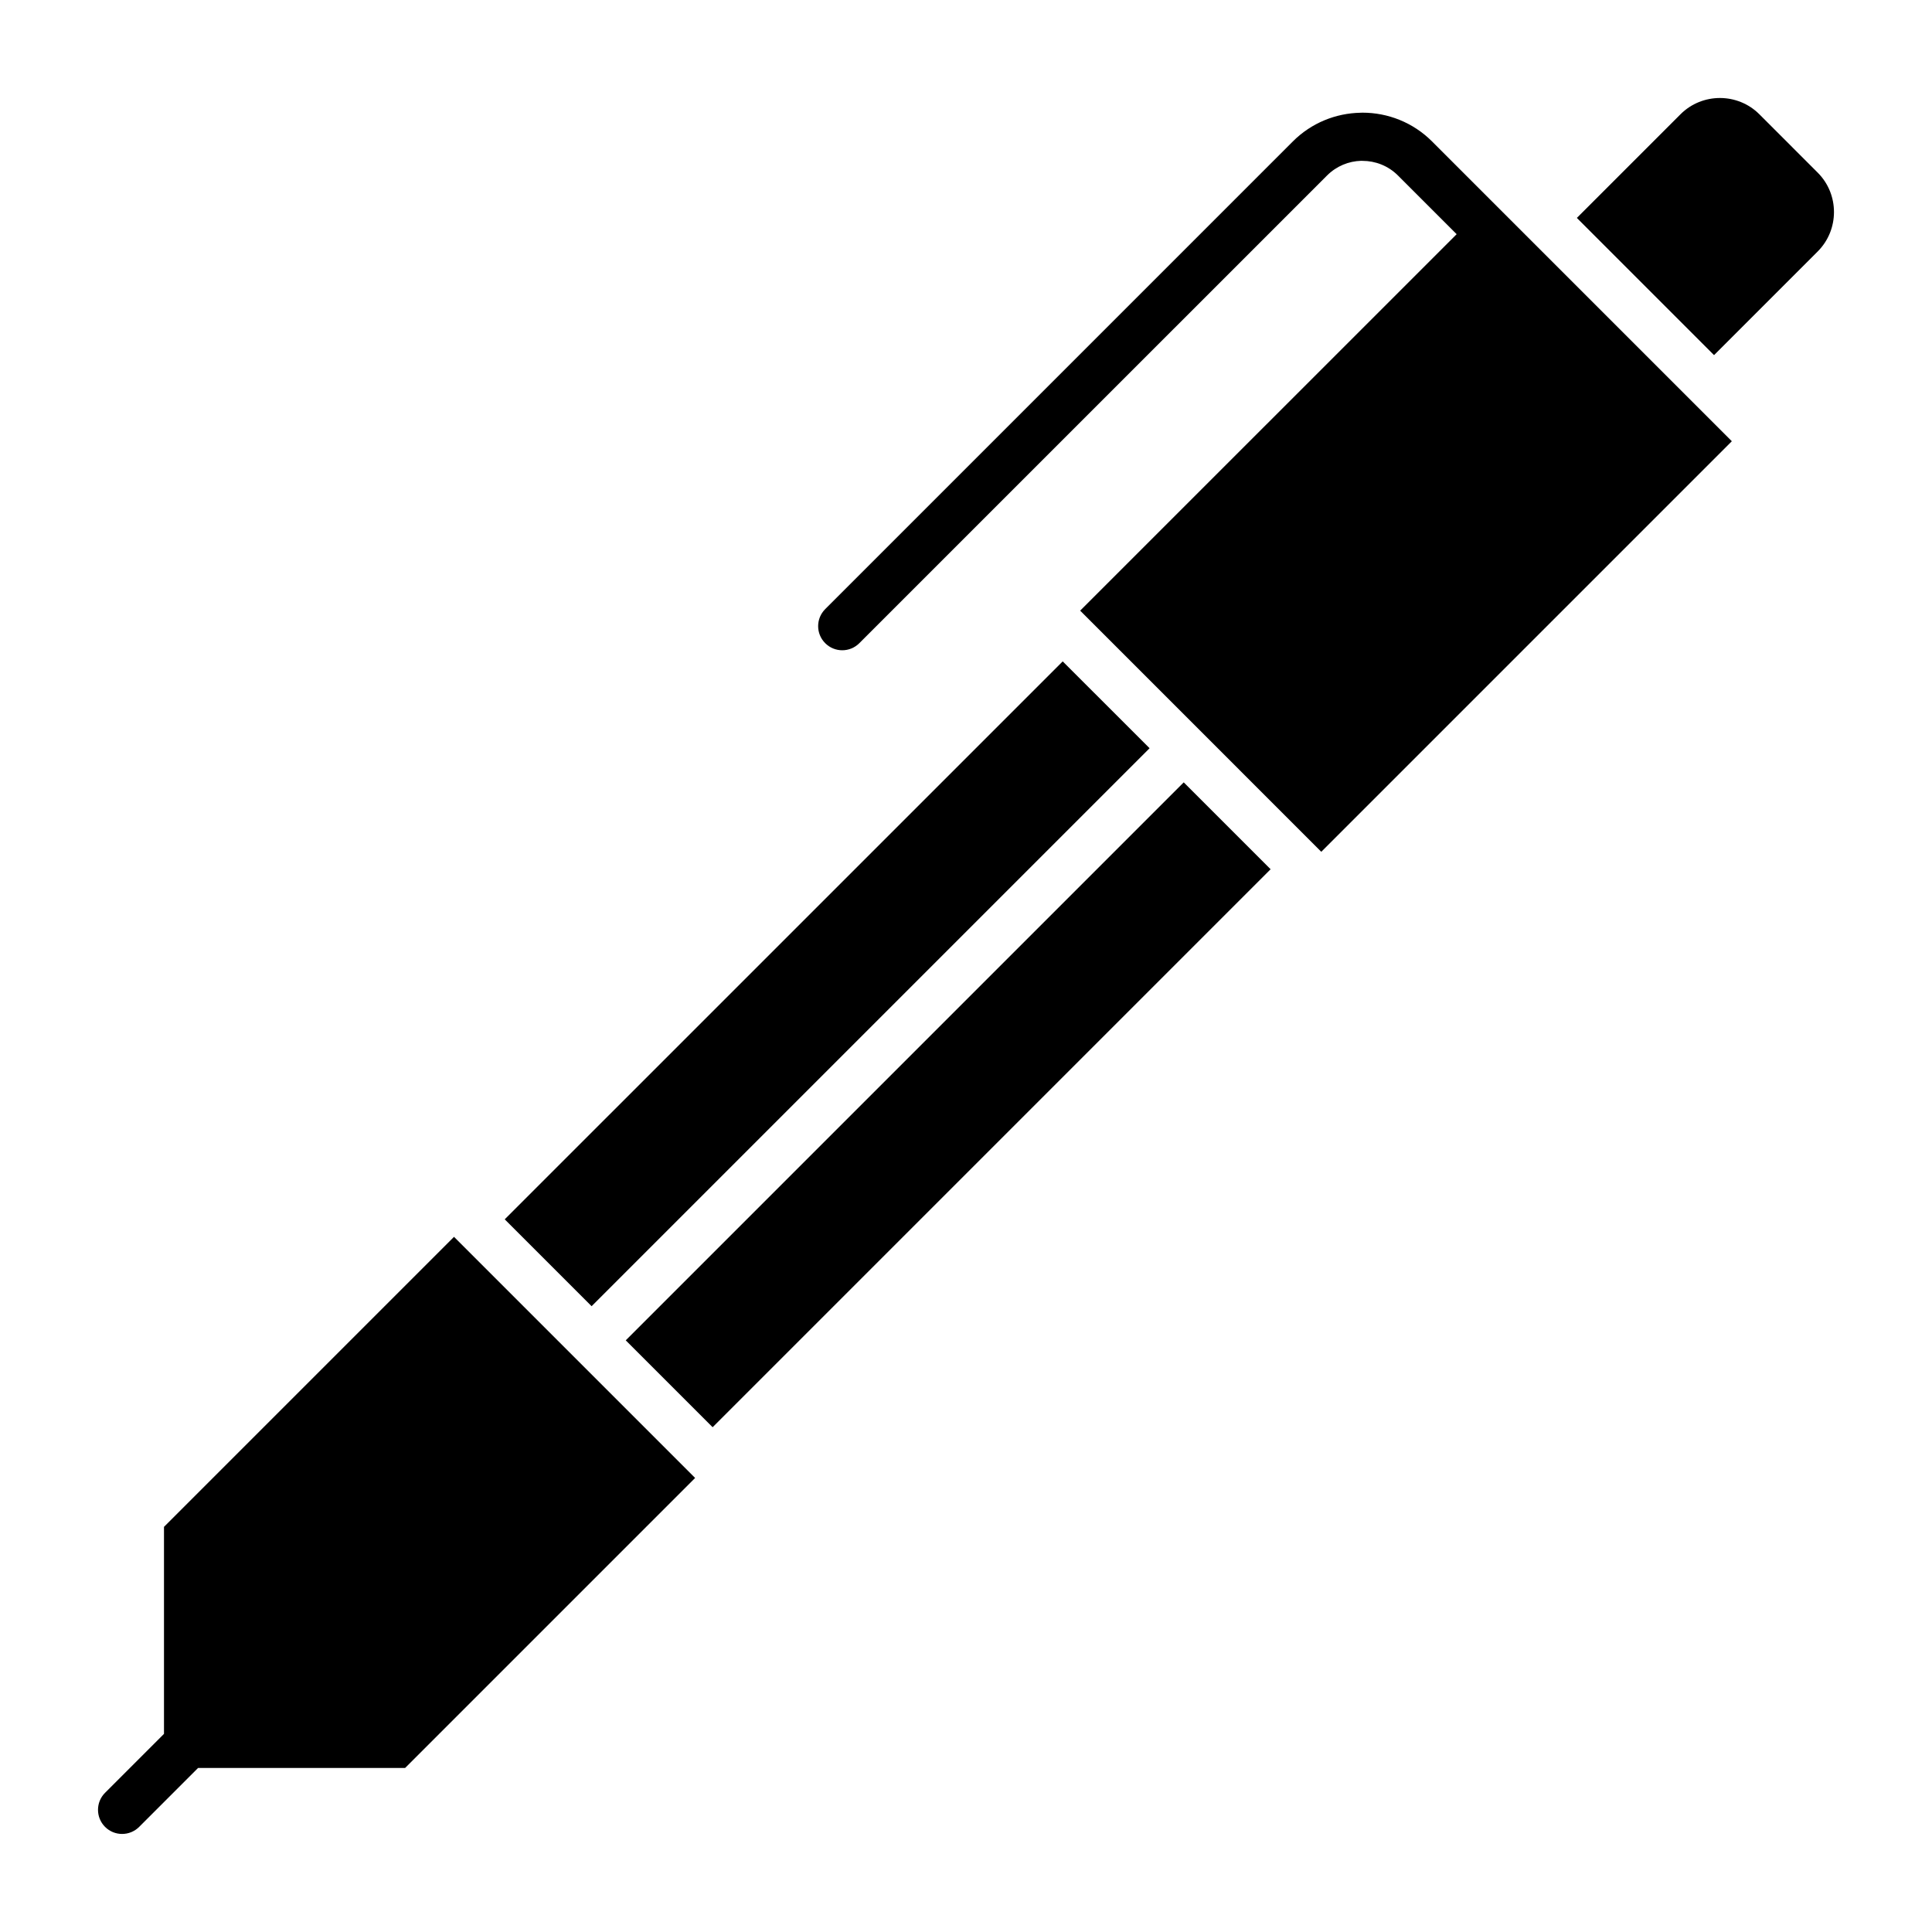 <?xml version="1.0" encoding="UTF-8"?>
<!-- Uploaded to: ICON Repo, www.iconrepo.com, Generator: ICON Repo Mixer Tools -->
<svg fill="#000000" width="800px" height="800px" version="1.1" viewBox="144 144 512 512" xmlns="http://www.w3.org/2000/svg">
 <path d="m187.46 548.63 76.855-76.855 63.898 63.898-76.855 76.855h-54.863l-15.617 15.617c-2.5 2.492-6.543 2.492-9.035 0-2.492-2.5-2.492-6.543 0-9.035l15.617-15.617zm410.78-310.52 27.473-27.473c5.746-5.746 5.746-15.145 0-20.887l-15.469-15.473c-5.746-5.742-15.145-5.742-20.887 0l-27.473 27.473zm-172.61 81.164-147.87 147.86 23.023 23.023 147.87-147.87zm-115.8 179.93 23.023 23.023 147.87-147.87-23.023-23.023zm220.2-293.14-15.555-15.555c-2.586-2.586-5.992-3.879-9.398-3.879l-0.371-0.012c-3.273 0.094-6.527 1.391-9.027 3.894l-123.95 123.94c-2.492 2.5-6.543 2.5-9.035 0-2.5-2.492-2.5-6.543 0-9.035l123.93-123.94c4.938-4.938 11.398-7.469 17.902-7.598l0.539-0.02c6.68 0 13.363 2.539 18.441 7.621l15.551 15.555 63.898 63.898-108.8 108.8-63.898-63.902z" fill-rule="evenodd"/>
</svg>